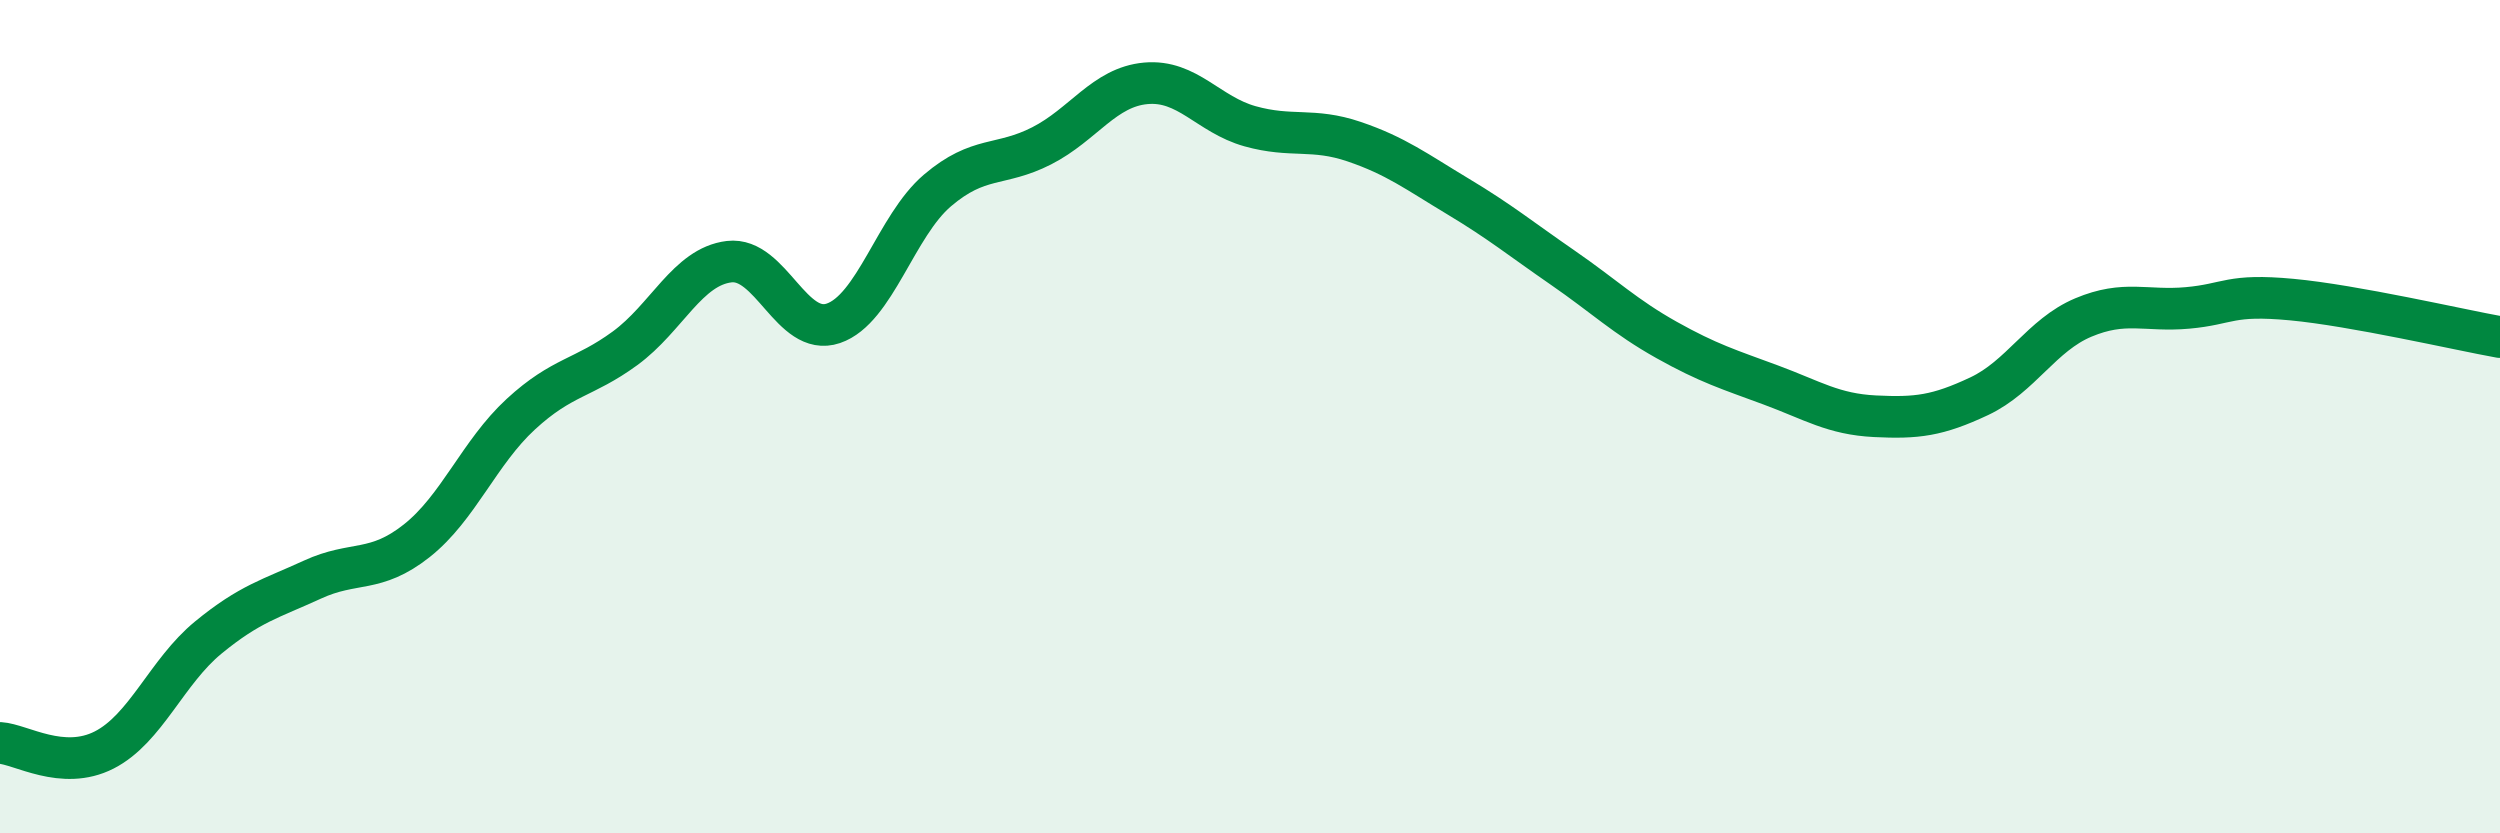 
    <svg width="60" height="20" viewBox="0 0 60 20" xmlns="http://www.w3.org/2000/svg">
      <path
        d="M 0,17.83 C 0.5,17.86 1.5,18.51 2.5,18 C 3.5,17.49 4,16.12 5,15.3 C 6,14.48 6.5,14.37 7.5,13.91 C 8.5,13.45 9,13.77 10,12.98 C 11,12.19 11.5,10.86 12.5,9.94 C 13.5,9.02 14,9.09 15,8.36 C 16,7.63 16.5,6.4 17.5,6.28 C 18.5,6.16 19,8.1 20,7.76 C 21,7.42 21.5,5.42 22.5,4.57 C 23.5,3.72 24,4.01 25,3.5 C 26,2.99 26.5,2.09 27.5,2 C 28.5,1.91 29,2.75 30,3.03 C 31,3.31 31.5,3.06 32.5,3.4 C 33.5,3.74 34,4.12 35,4.72 C 36,5.32 36.5,5.73 37.5,6.42 C 38.5,7.11 39,7.6 40,8.16 C 41,8.72 41.5,8.87 42.5,9.24 C 43.5,9.61 44,9.94 45,9.99 C 46,10.04 46.5,9.98 47.5,9.51 C 48.5,9.04 49,8.04 50,7.62 C 51,7.2 51.5,7.48 52.5,7.39 C 53.5,7.3 53.5,7.05 55,7.19 C 56.5,7.33 59,7.91 60,8.09L60 20L0 20Z"
        fill="#008740"
        opacity="0.1"
        stroke-linecap="round"
        stroke-linejoin="round"
      />
      <path
        d="M 0,17.83 C 0.5,17.86 1.5,18.51 2.5,18 C 3.5,17.49 4,16.12 5,15.3 C 6,14.48 6.5,14.37 7.5,13.91 C 8.5,13.45 9,13.77 10,12.98 C 11,12.19 11.5,10.86 12.5,9.94 C 13.5,9.02 14,9.09 15,8.36 C 16,7.63 16.5,6.4 17.5,6.28 C 18.5,6.16 19,8.1 20,7.76 C 21,7.42 21.5,5.42 22.5,4.57 C 23.5,3.72 24,4.01 25,3.5 C 26,2.99 26.5,2.09 27.5,2 C 28.5,1.91 29,2.75 30,3.03 C 31,3.31 31.5,3.06 32.5,3.4 C 33.5,3.74 34,4.12 35,4.72 C 36,5.32 36.5,5.73 37.5,6.42 C 38.5,7.11 39,7.6 40,8.16 C 41,8.72 41.5,8.87 42.5,9.24 C 43.5,9.61 44,9.94 45,9.99 C 46,10.04 46.5,9.98 47.5,9.51 C 48.5,9.04 49,8.04 50,7.62 C 51,7.2 51.5,7.48 52.5,7.39 C 53.5,7.3 53.5,7.05 55,7.19 C 56.5,7.33 59,7.91 60,8.09"
        stroke="#008740"
        stroke-width="1"
        fill="none"
        stroke-linecap="round"
        stroke-linejoin="round"
      />
    </svg>
  